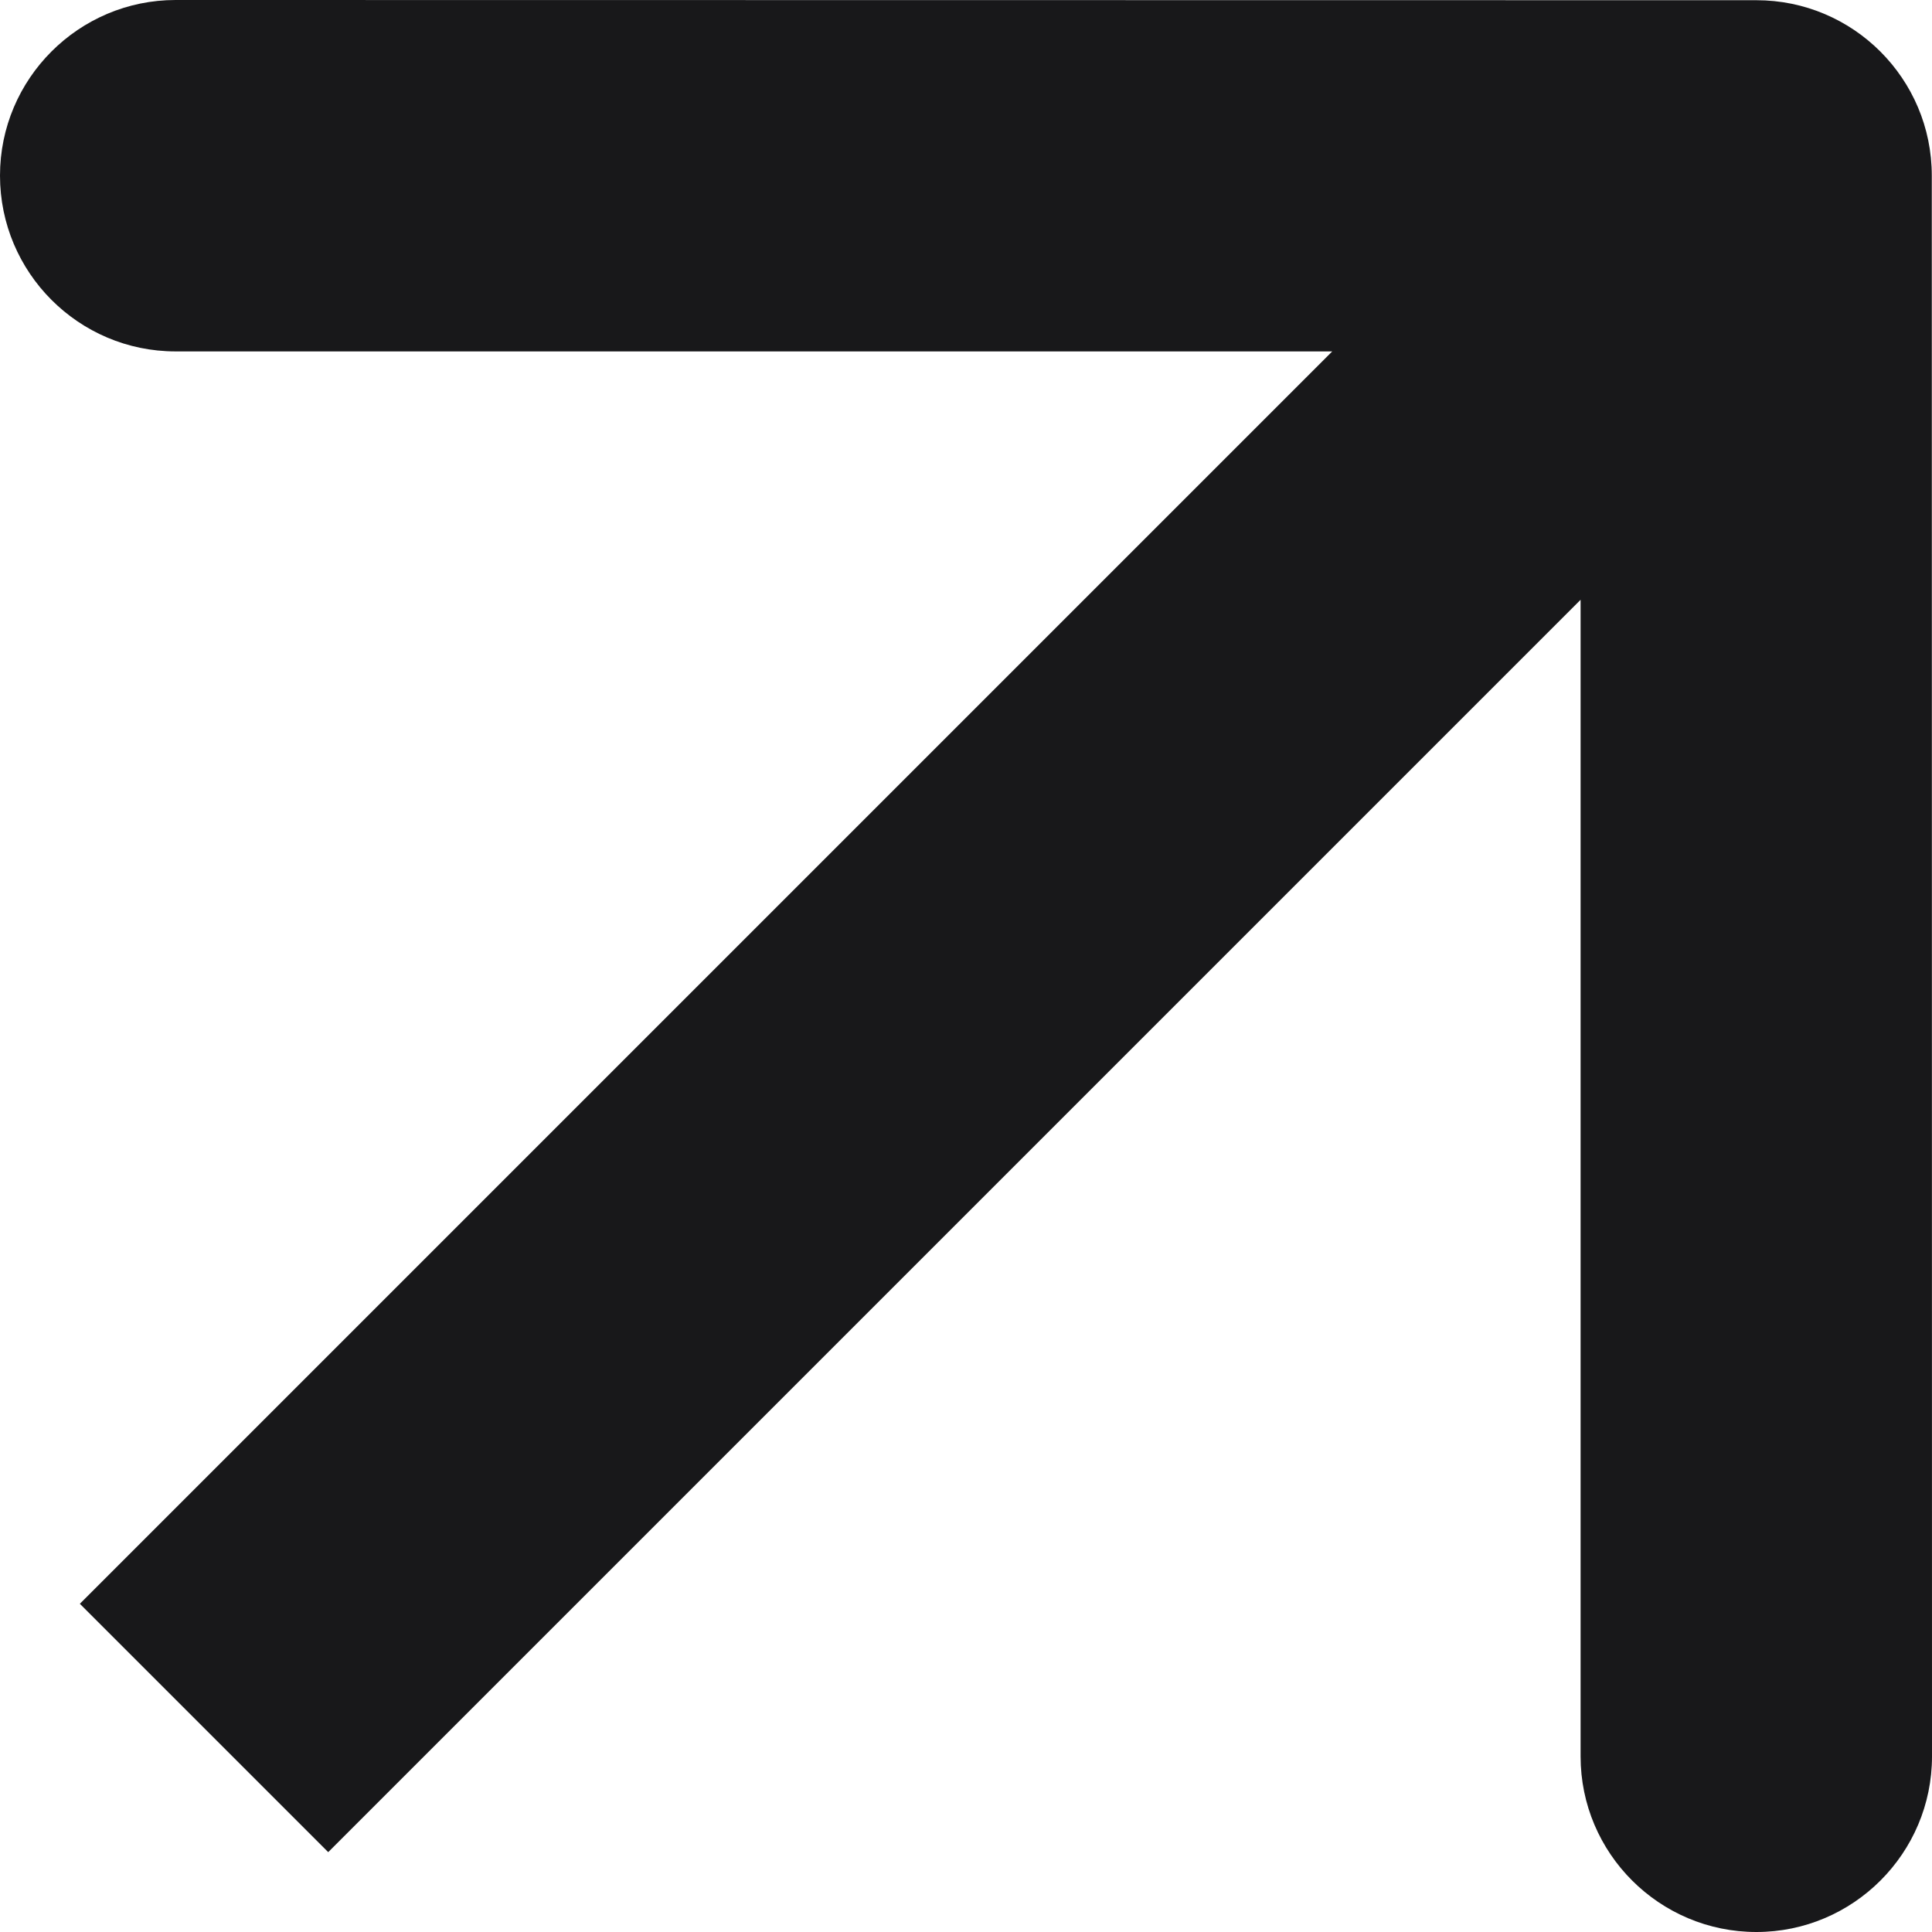 <?xml version="1.0" encoding="UTF-8"?> <svg xmlns="http://www.w3.org/2000/svg" width="9" height="9" viewBox="0 0 9 9" fill="none"><path d="M0 0.818C-1.90402e-08 0.367 0.367 0 0.818 0L8.182 0.001C8.633 0.001 8.999 0.367 8.999 0.818L9 8.182C9 8.633 8.633 9 8.182 9C7.73 9 7.363 8.633 7.363 8.182V2.794L1.529 8.628L0.372 7.471L6.206 1.637L0.818 1.637C0.367 1.637 3.85395e-07 1.27 0 0.818Z" fill="#18181A"></path></svg> 